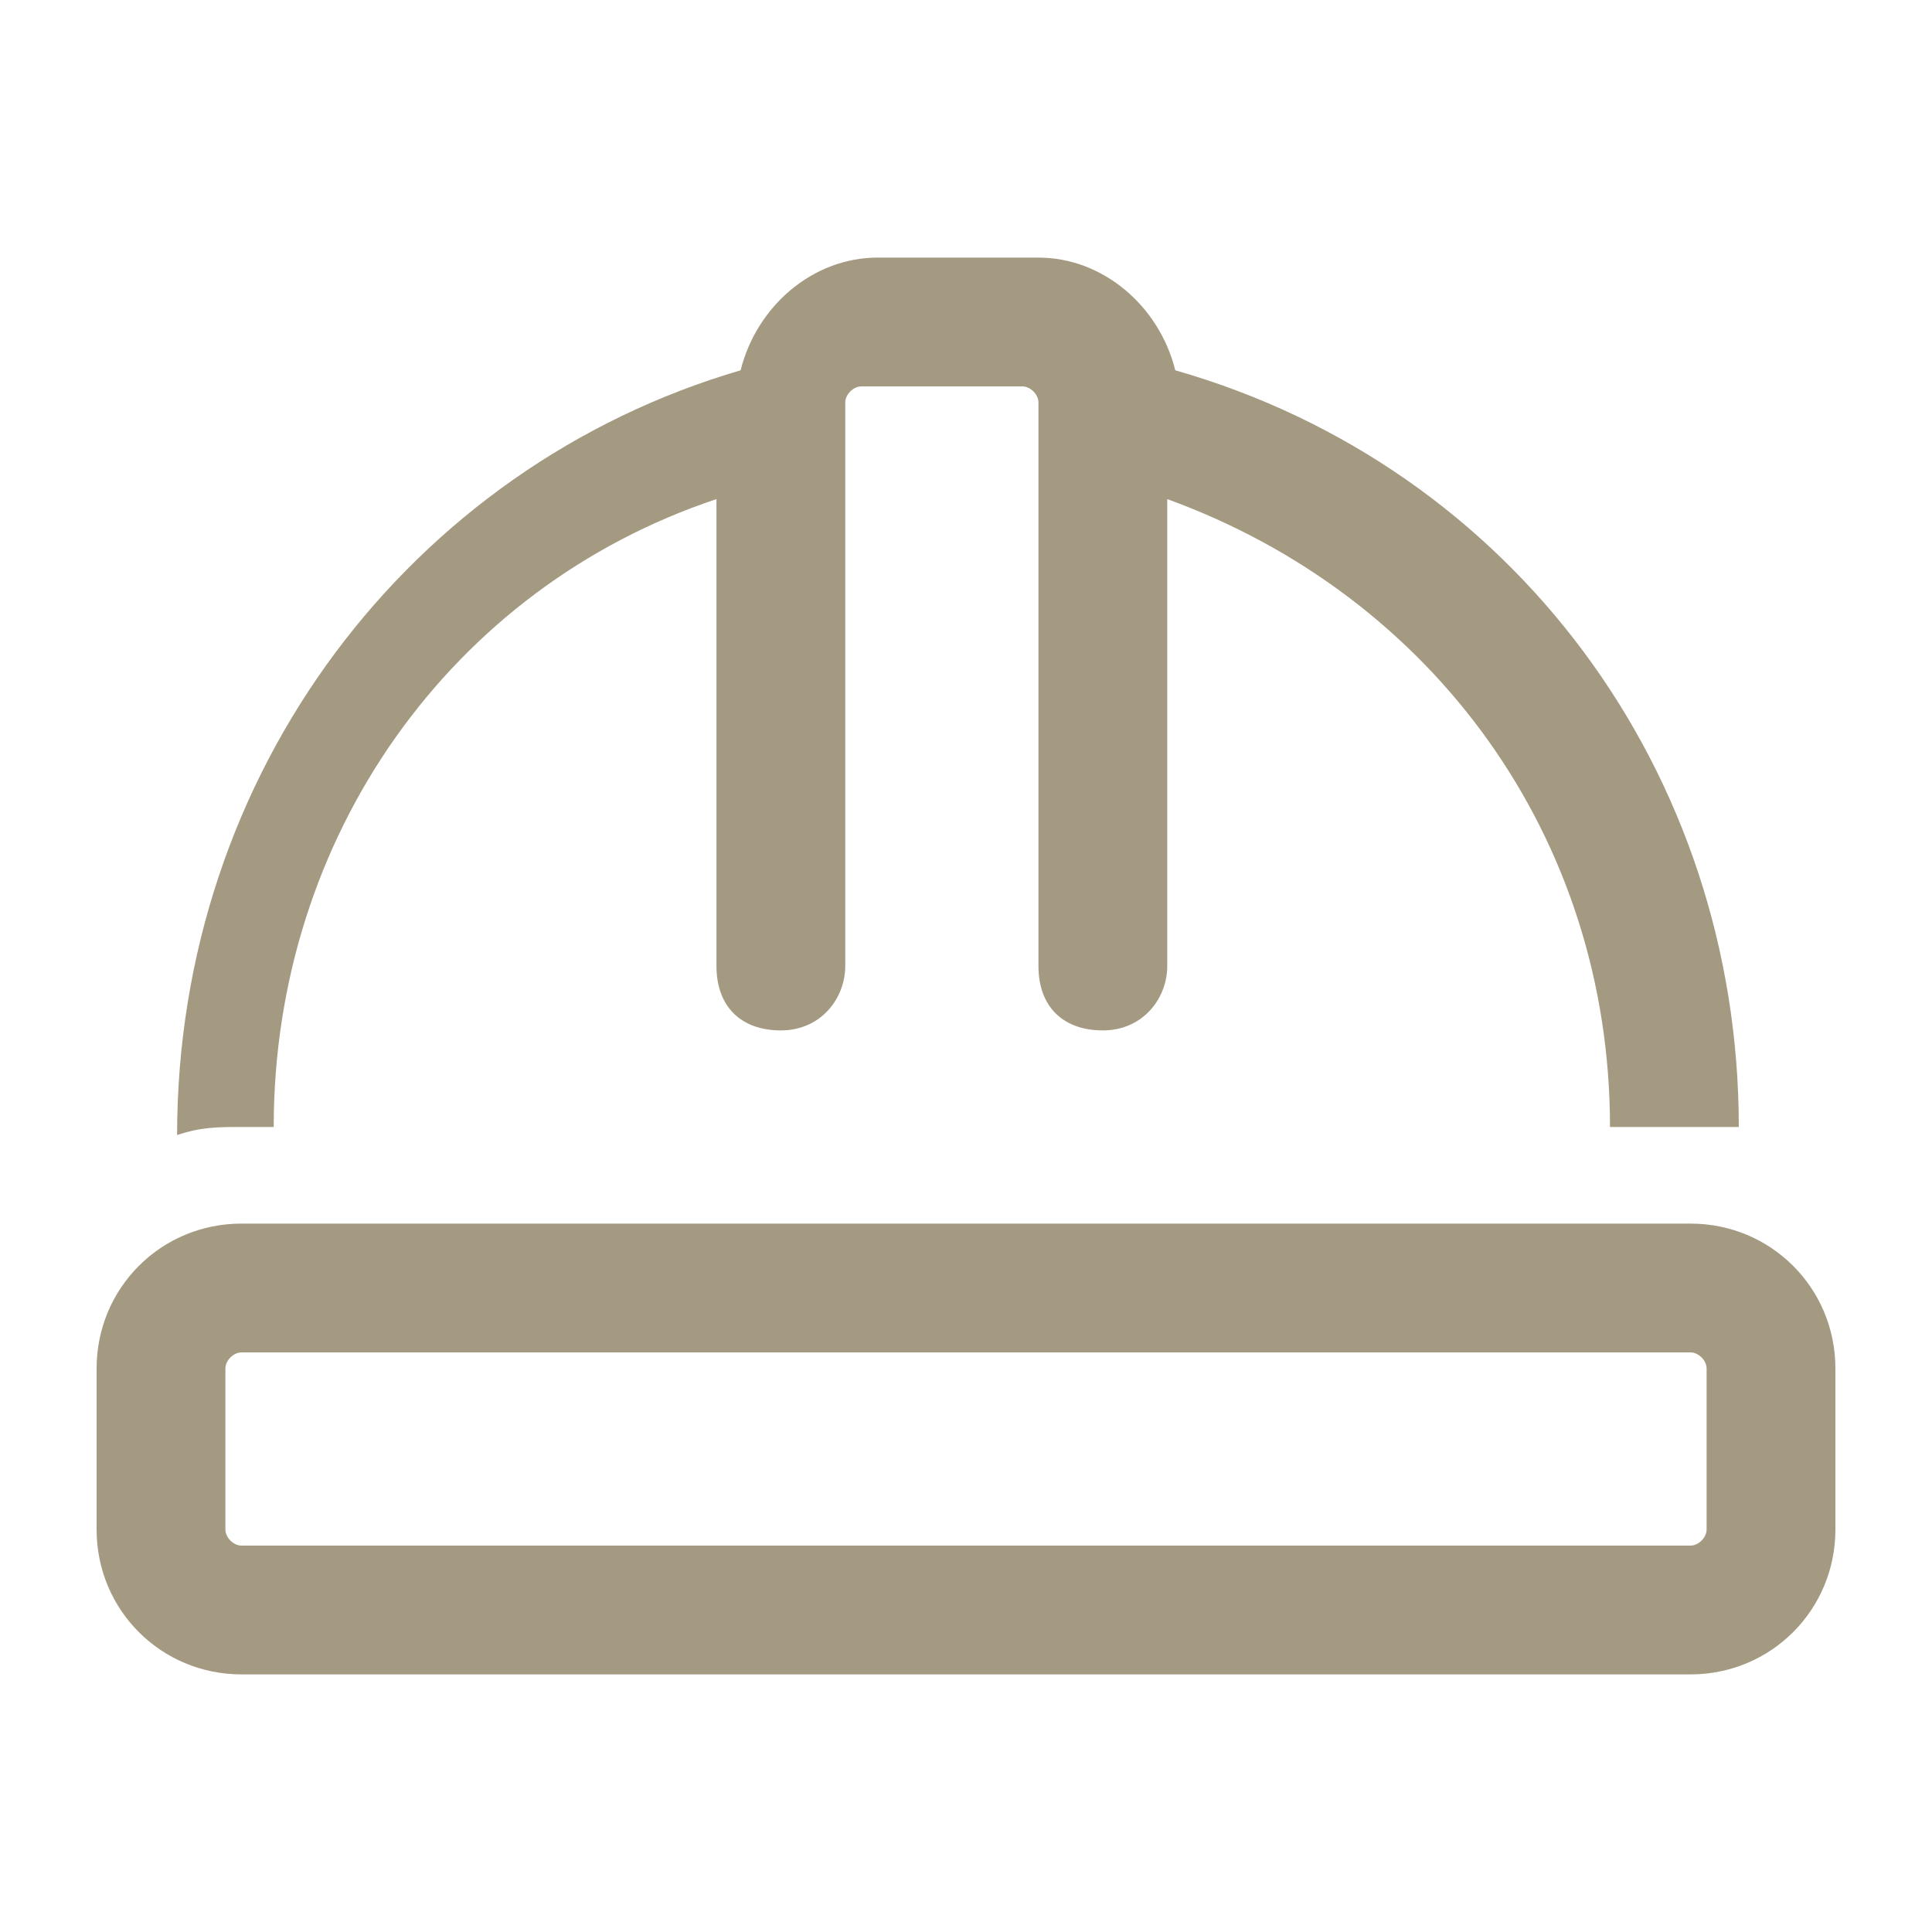 <?xml version="1.0" encoding="UTF-8"?>
<svg id="a" xmlns="http://www.w3.org/2000/svg" version="1.1" viewBox="0 0 24 24">
  <!-- Generator: Adobe Illustrator 29.2.0, SVG Export Plug-In . SVG Version: 2.1.0 Build 108)  -->
  <defs>
    <style>
      .st0 {
        fill: #a49a81;
      }
    </style>
  </defs>
  <path class="st0" d="M21,15.2H3c-1,0-1.8.8-1.8,1.8v2c0,1,.8,1.8,1.8,1.8h18c1,0,1.8-.8,1.8-1.8v-2c0-1-.8-1.8-1.8-1.8ZM21.2,19c0,.1-.1.2-.2.2H3c-.1,0-.2-.1-.2-.2v-2c0-.1.1-.2.2-.2h18c.1,0,.2.1.2.2v2ZM3,14c-.3,0-.5,0-.8.1h0c0-4.5,2.9-8.3,7-9.5.2-.8.9-1.4,1.7-1.4h2c.8,0,1.5.6,1.7,1.4,4.2,1.2,7,5,7,9.4h0c-.2,0-.5,0-.8,0h-.8c0-3.6-2.2-6.6-5.5-7.8v5.8c0,.4-.3.8-.8.8s-.8-.3-.8-.8v-7c0-.1-.1-.2-.2-.2h-2c-.1,0-.2.1-.2.2v7c0,.4-.3.8-.8.8s-.8-.3-.8-.8v-5.8c-3.3,1.1-5.5,4.2-5.5,7.8h-.8Z"/>
</svg>